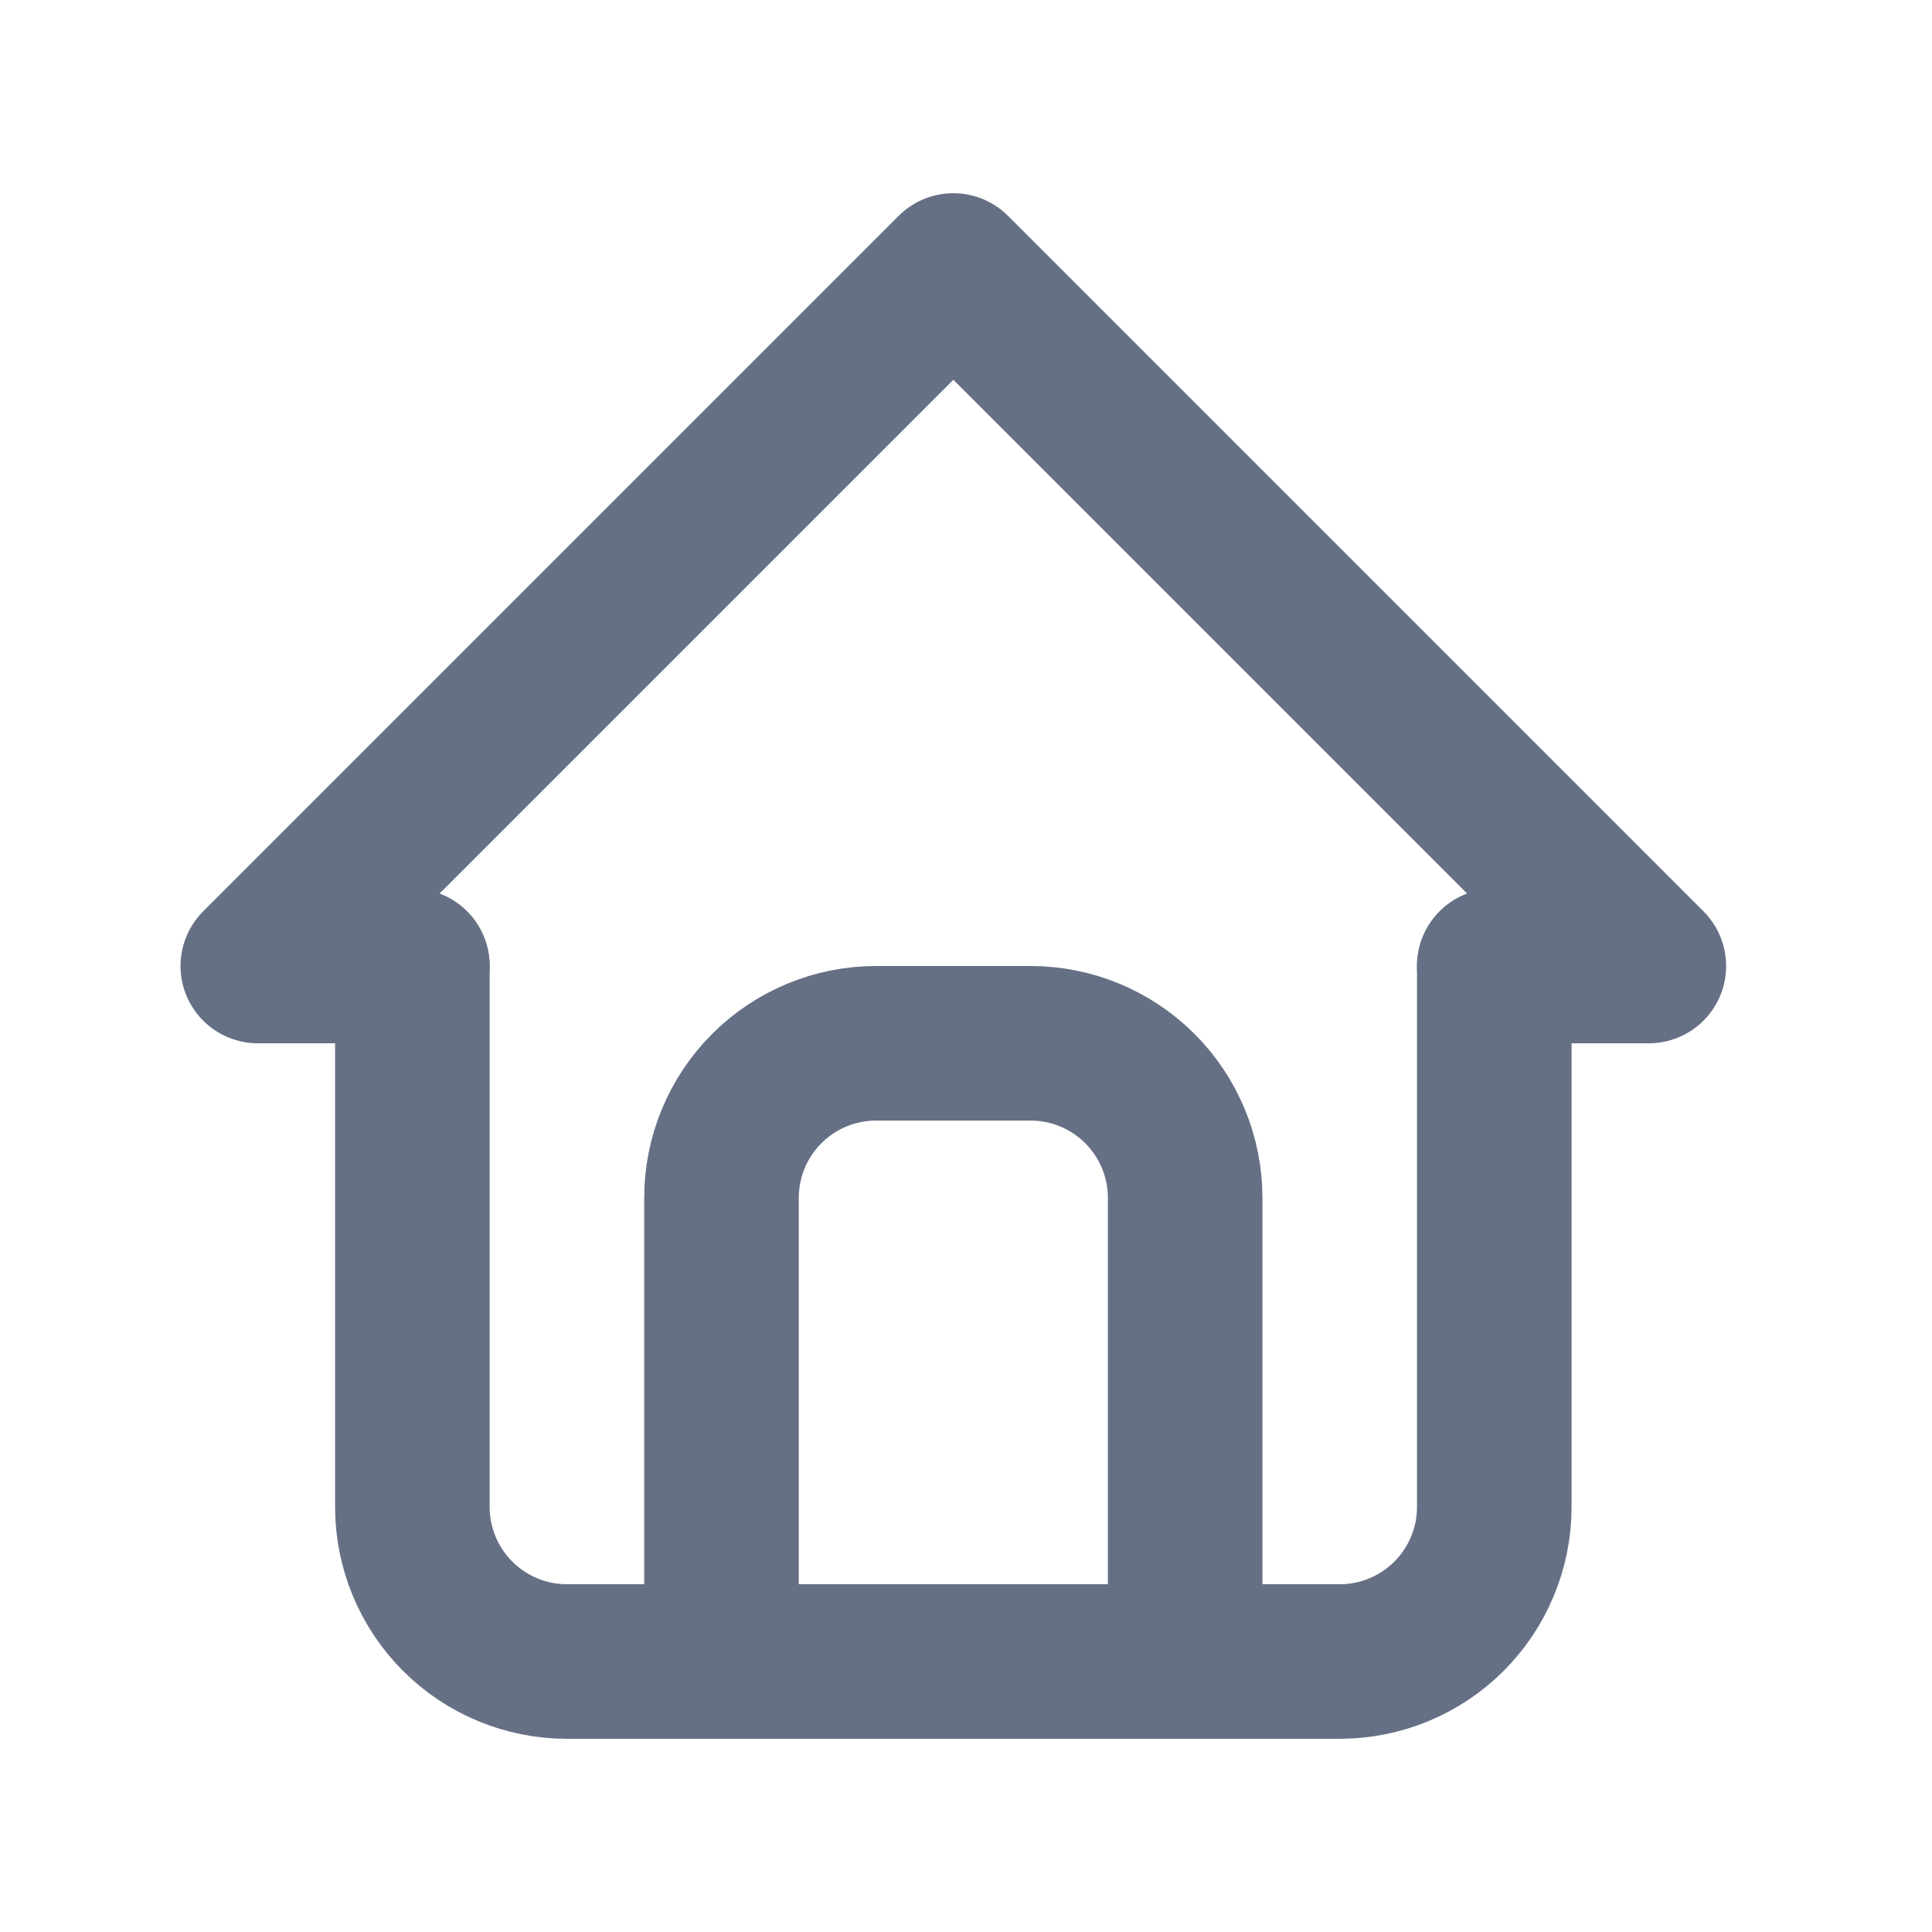 <svg width="25" height="25" viewBox="0 0 25 25" fill="none" xmlns="http://www.w3.org/2000/svg">
<path d="M5.336 12.5H3.336L12.336 3.5L21.336 12.5H19.336" stroke="#667085" stroke-width="2" stroke-linecap="round" stroke-linejoin="round"/>
<path d="M5.336 12.5V19.5C5.336 20.03 5.547 20.539 5.922 20.914C6.297 21.289 6.806 21.5 7.336 21.5H17.336C17.866 21.5 18.375 21.289 18.75 20.914C19.125 20.539 19.336 20.03 19.336 19.5V12.5" stroke="#667085" stroke-width="2" stroke-linecap="round" stroke-linejoin="round"/>
<path d="M9.336 21.5V15.5C9.336 14.97 9.547 14.461 9.922 14.086C10.297 13.711 10.806 13.5 11.336 13.5H13.336C13.866 13.5 14.375 13.711 14.75 14.086C15.125 14.461 15.336 14.97 15.336 15.5V21.5" stroke="#667085" stroke-width="2" stroke-linecap="round" stroke-linejoin="round"/>
</svg>
